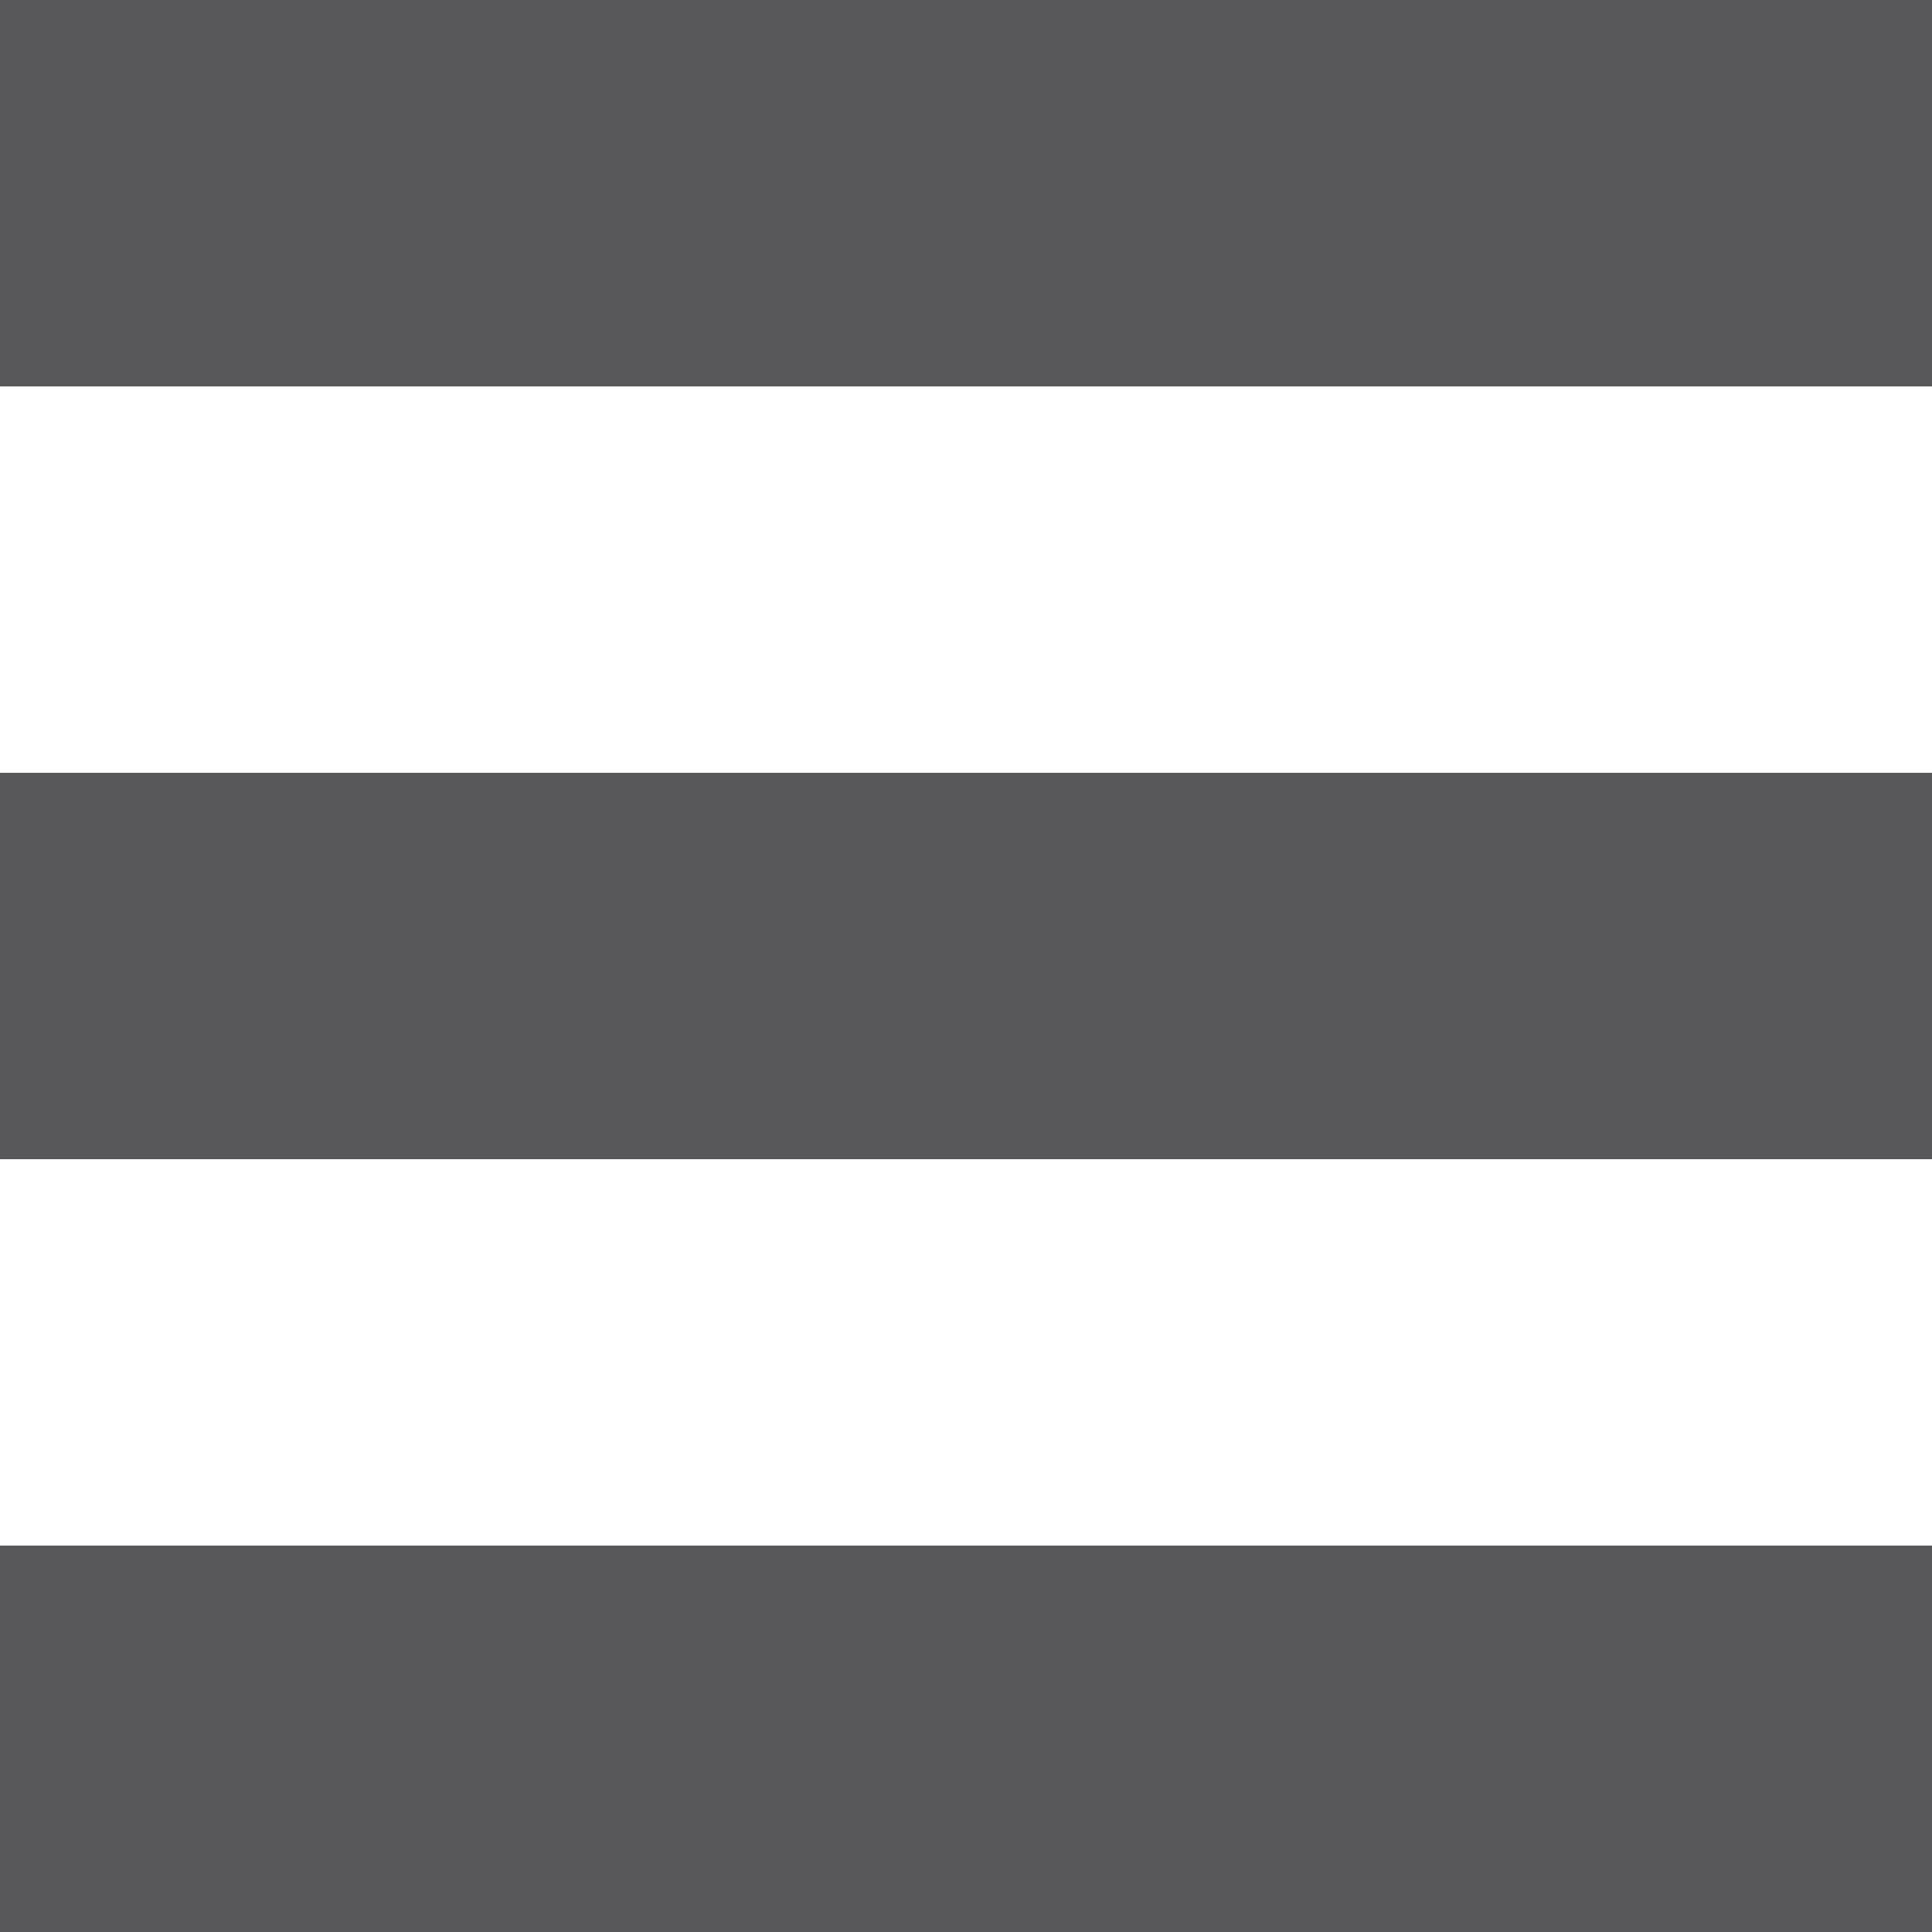 <svg width="25" height="25" viewBox="0 0 25 25" fill="none" xmlns="http://www.w3.org/2000/svg">
<rect y="20" width="25" height="5" fill="#58585A"/>
<rect y="10" width="25" height="5" fill="#58585A"/>
<rect width="25" height="5" fill="#58585A"/>
</svg>
